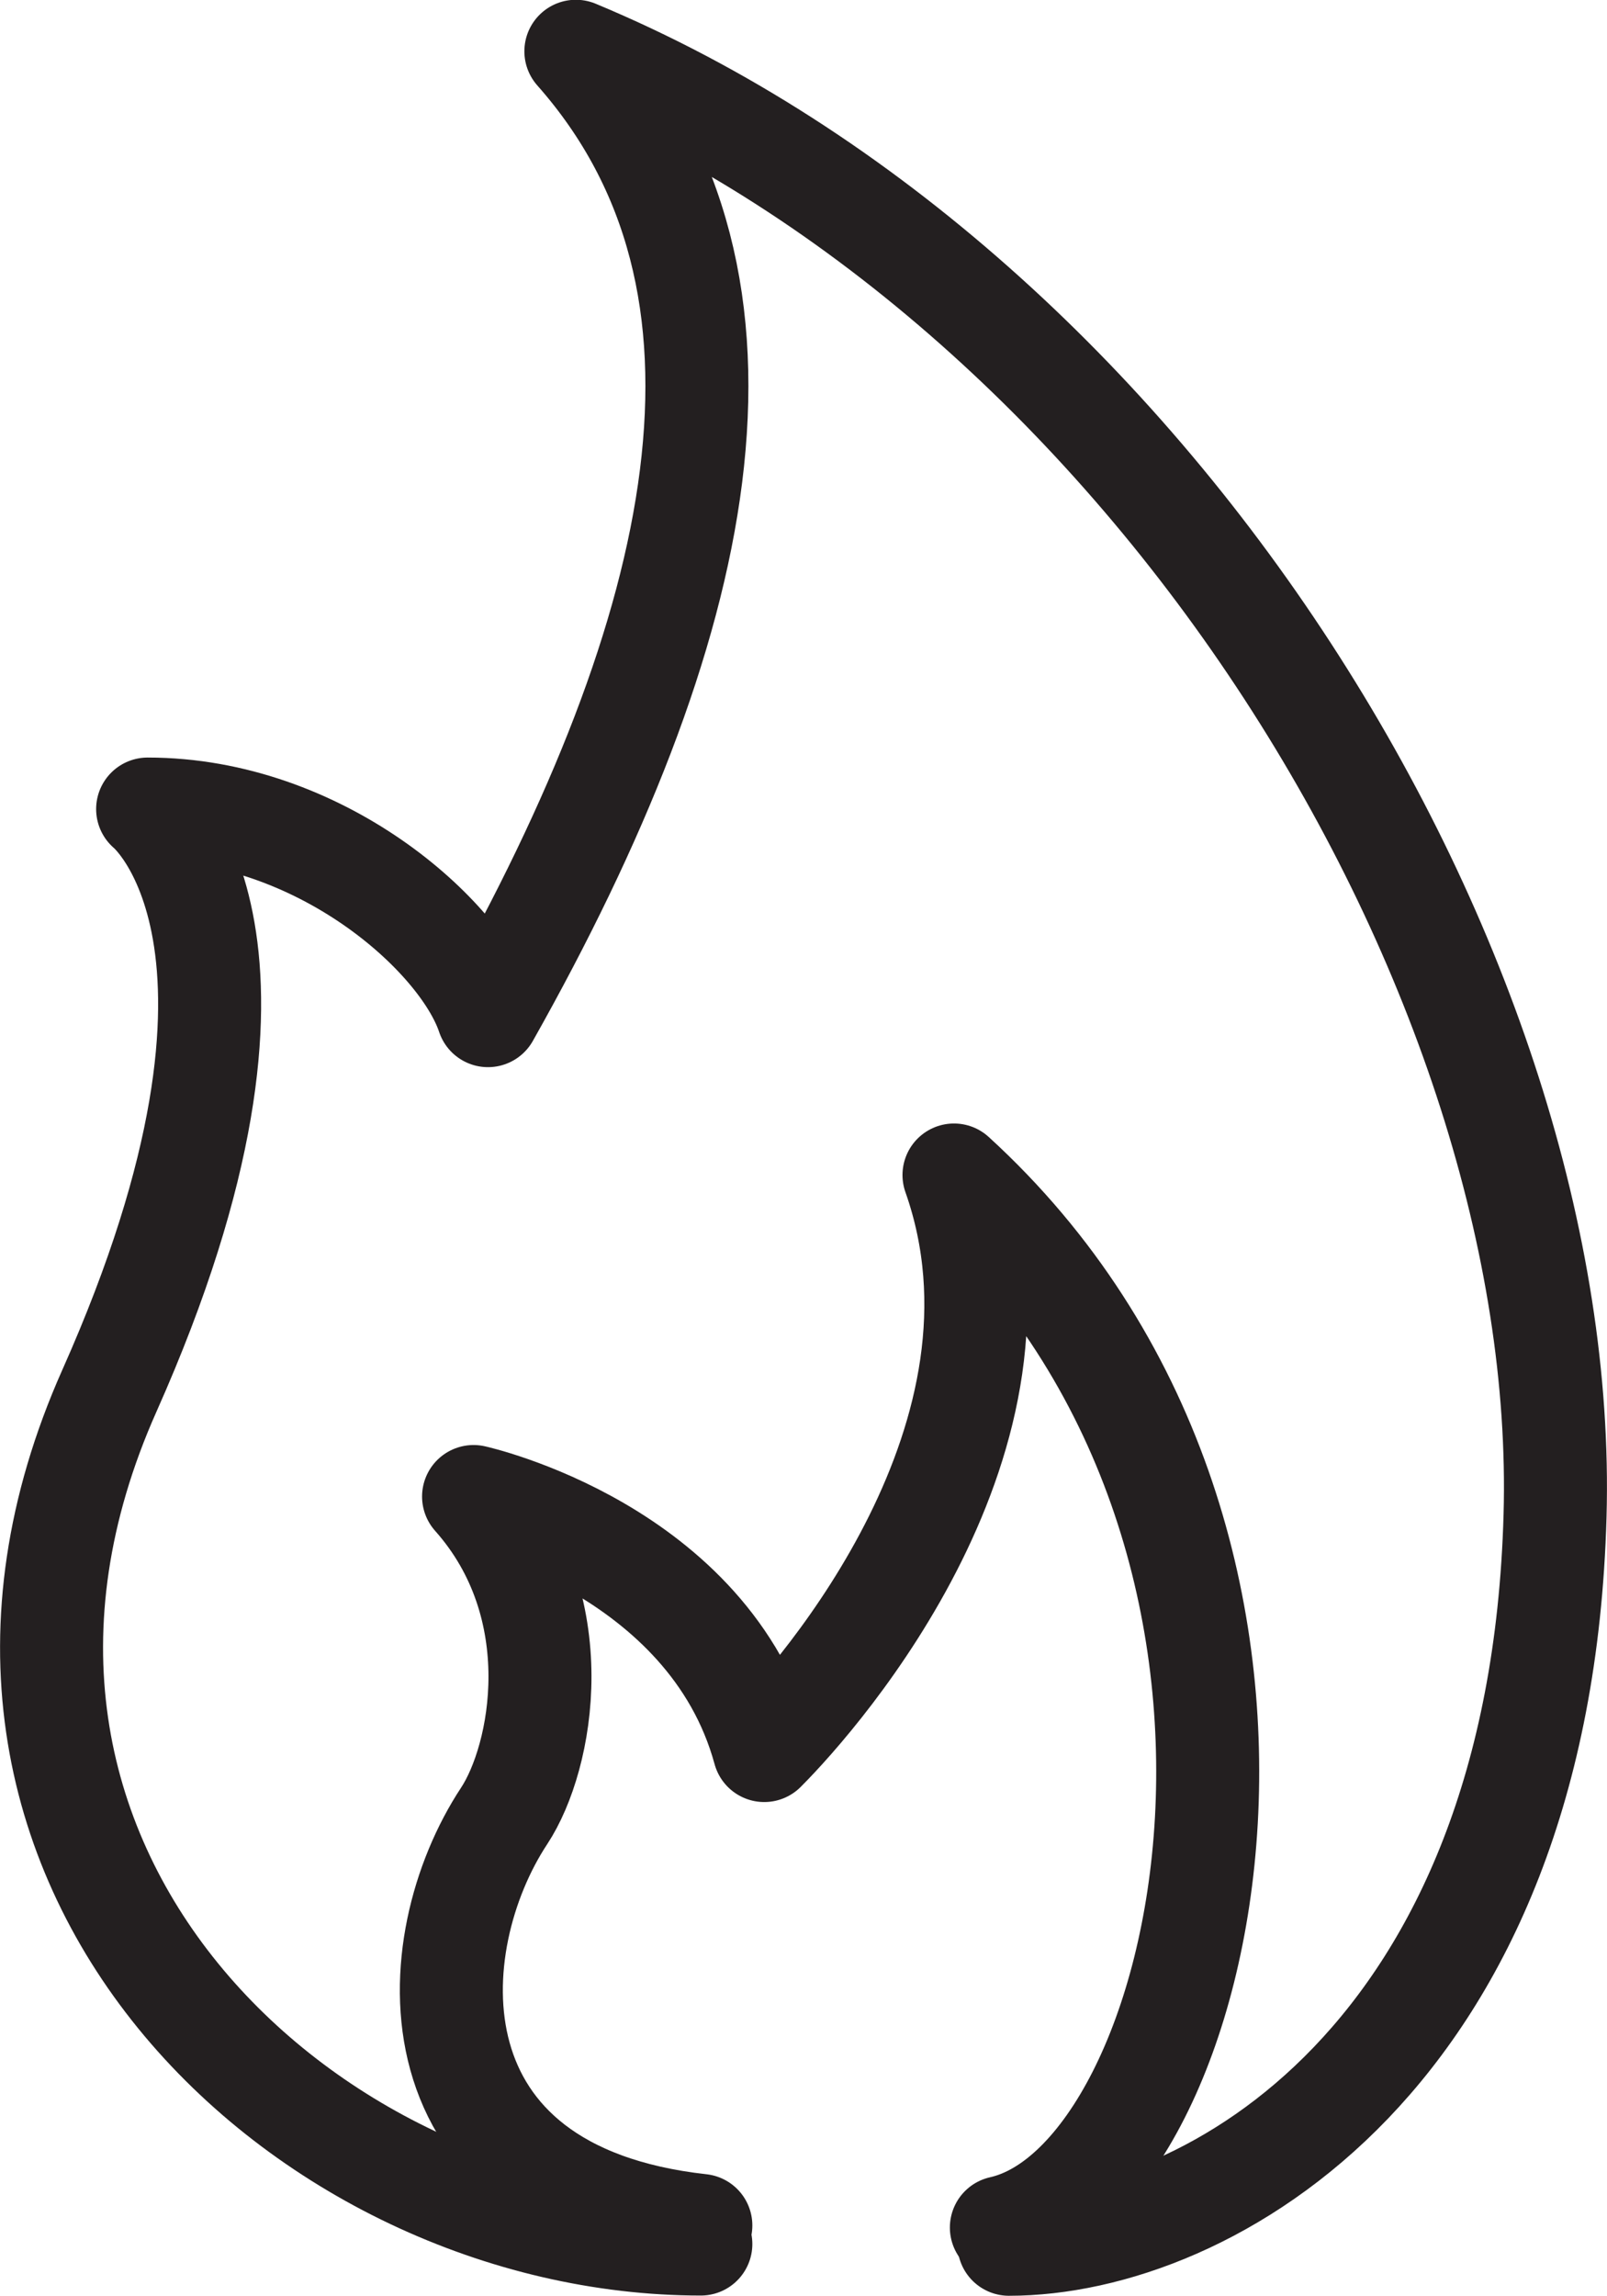 <?xml version="1.0" encoding="UTF-8"?>
<svg preserveAspectRatio="xMidYMid meet" xmlns="http://www.w3.org/2000/svg"  id="Calque_1" data-name="Calque 1" viewBox="0 0 70.21 100.25">
  <defs>
    <style>
      .cls-1 {
        fill: none;
        stroke: #231f20;
        stroke-linecap: round;
        stroke-linejoin: round;
        stroke-width: 4.5px;
      }
    </style>
  </defs>
  <path class="cls-1" d="m44.08,98c8.69,0,23.2-8.19,23.86-31.81.67-23.62-17.6-53.47-42.78-63.95,9.02,10.19,5.68,25.23-3.84,42.11-1.17-3.51-7.35-9.02-14.87-9.02,0,0,7.09,5.74-1.67,25.4-9.26,20.78,8.65,37.26,25.84,37.26"></path>
  <path class="cls-1" d="m30.62,97.18c-12.92-1.43-12.28-12.3-8.59-17.89,1.67-2.54,2.94-9.13-1.34-13.94,0,0,10.29,2.27,12.7,11.09,2.54-2.54,12.3-13.77,8.29-25.13,17.47,15.95,11.24,43.91,2.07,45.96"></path>
</svg>
